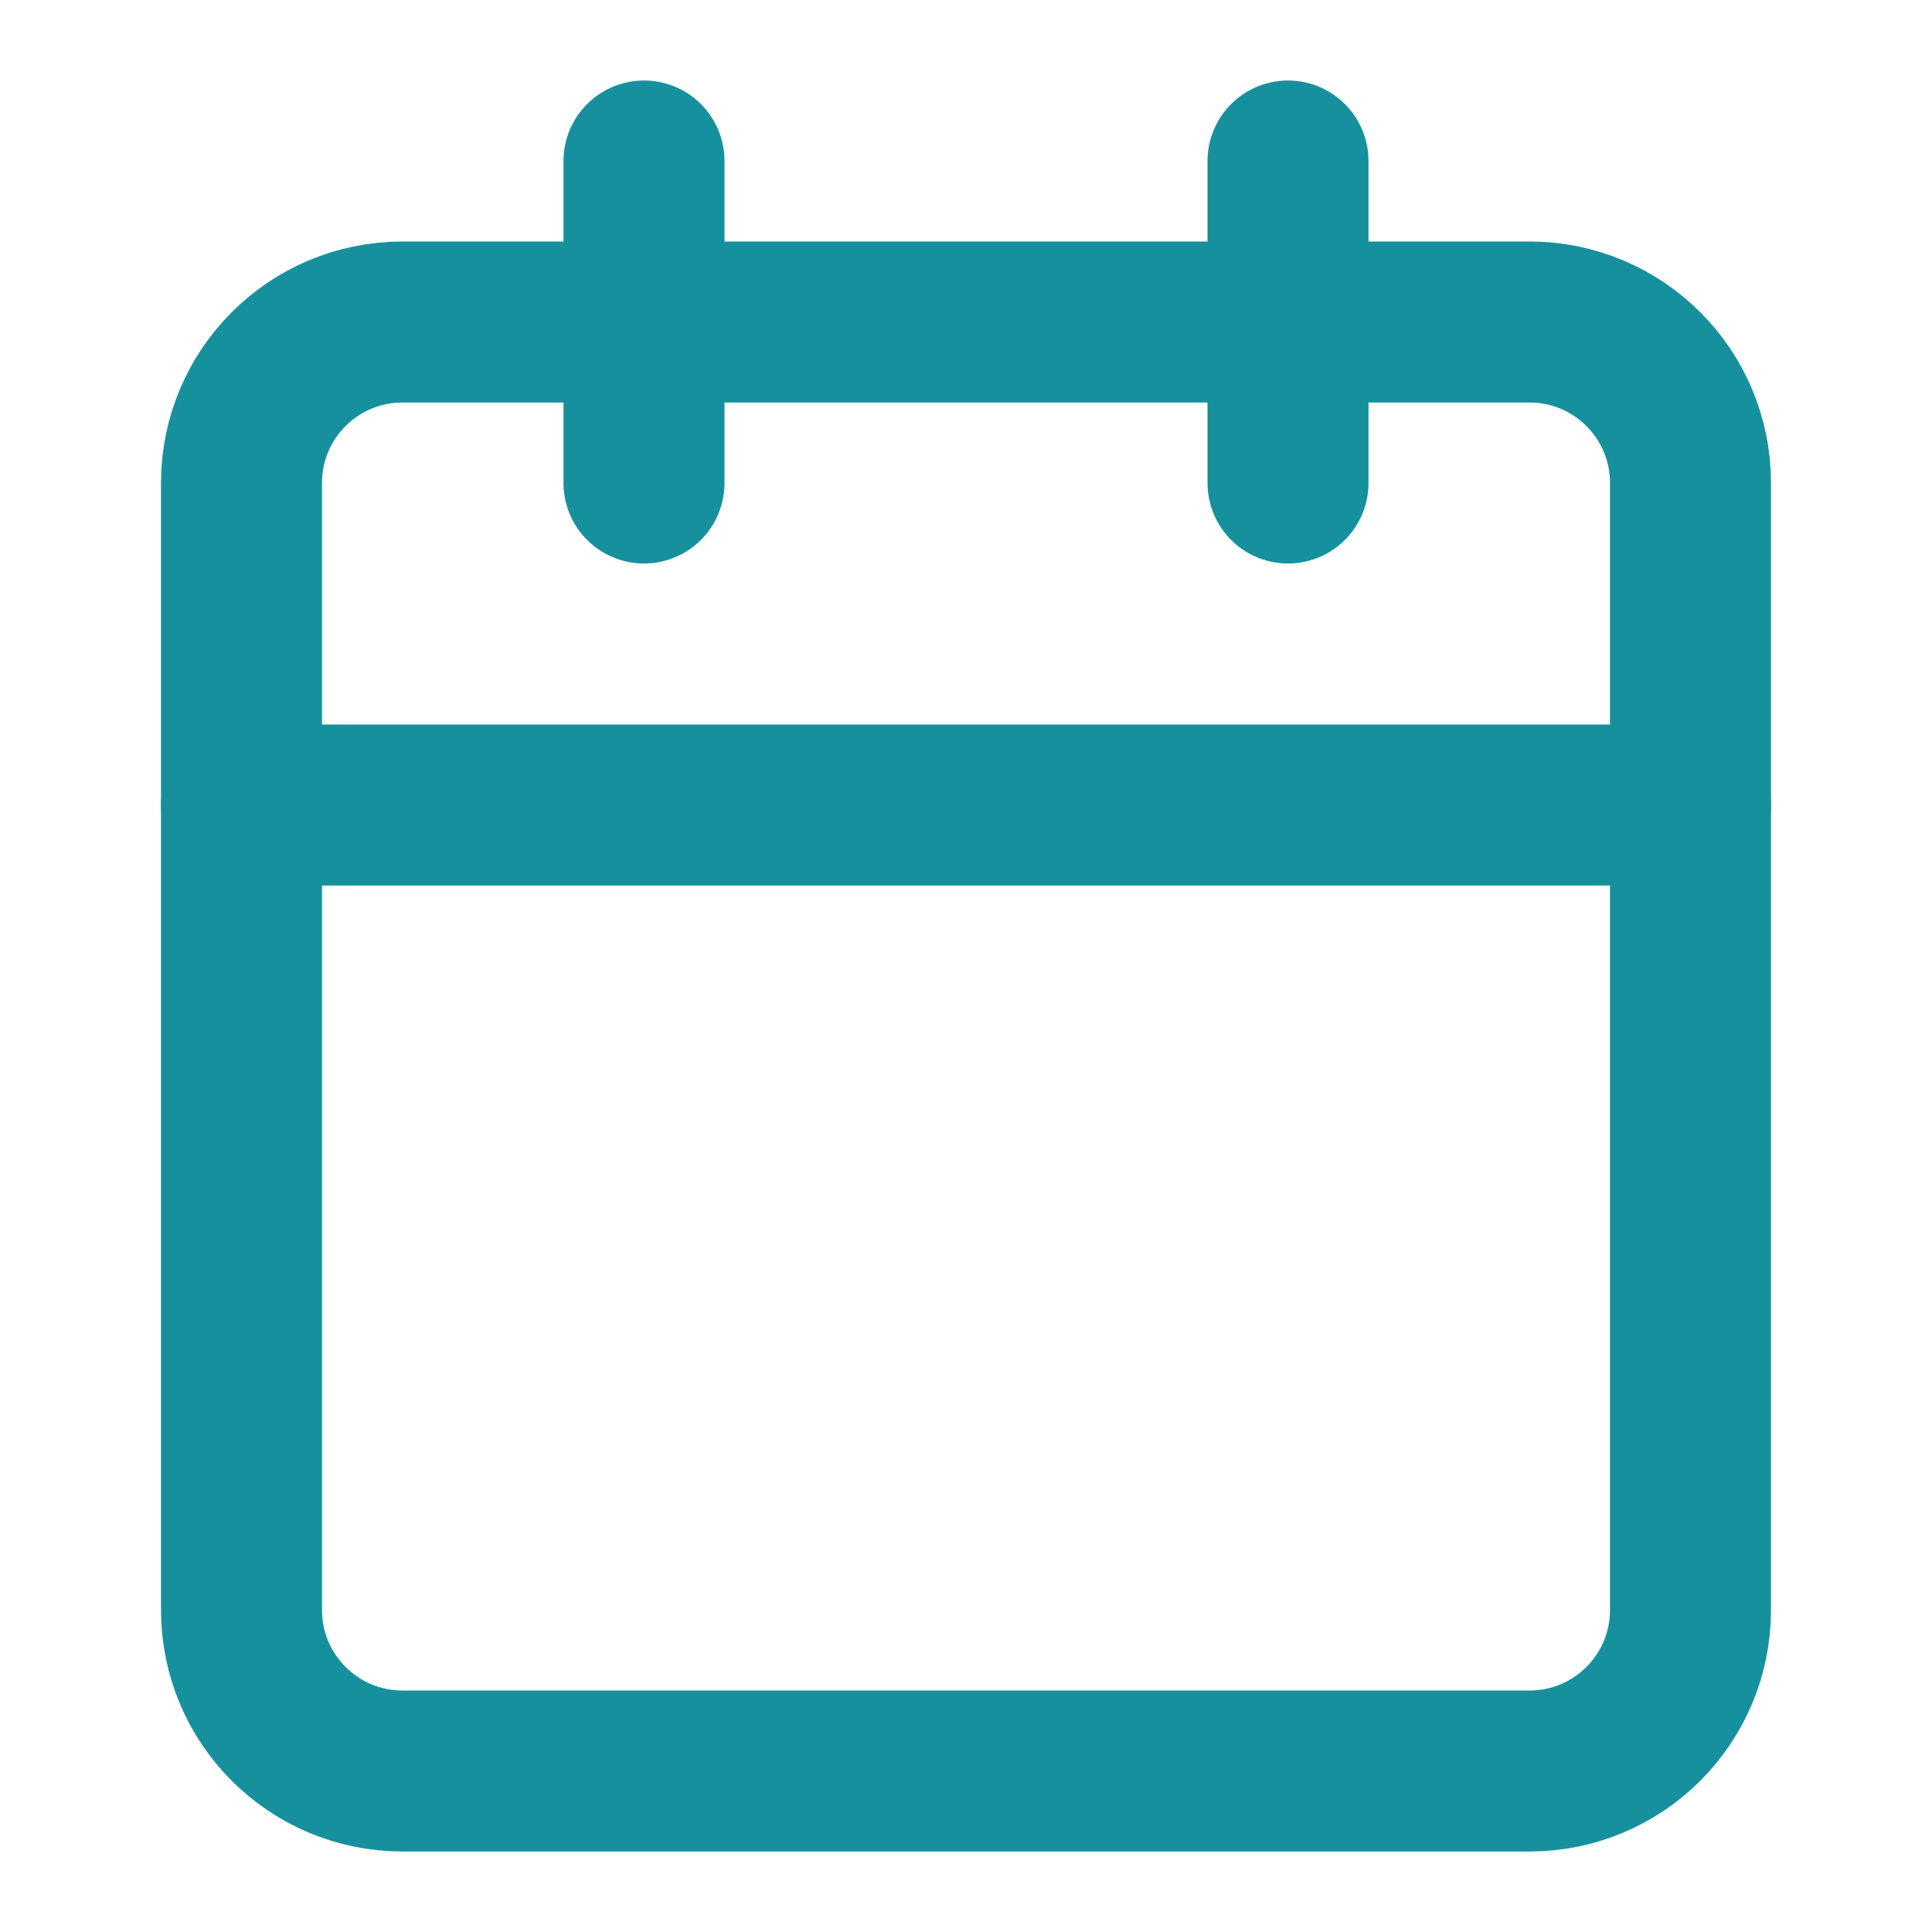 <svg width="24" height="24" viewBox="0 0 24 24" fill="none" xmlns="http://www.w3.org/2000/svg"><path d="M19 4H5C3.895 4 3 4.895 3 6V20C3 21.105 3.895 22 5 22H19C20.105 22 21 21.105 21 20V6C21 4.895 20.105 4 19 4Z" stroke="#17909E" stroke-width="2" stroke-linecap="round" stroke-linejoin="round"/><path d="M16 2V6" stroke="#17909E" stroke-width="2" stroke-linecap="round" stroke-linejoin="round"/><path d="M8 2V6" stroke="#17909E" stroke-width="2" stroke-linecap="round" stroke-linejoin="round"/><path d="M3 10H21" stroke="#17909E" stroke-width="2" stroke-linecap="round" stroke-linejoin="round"/></svg>